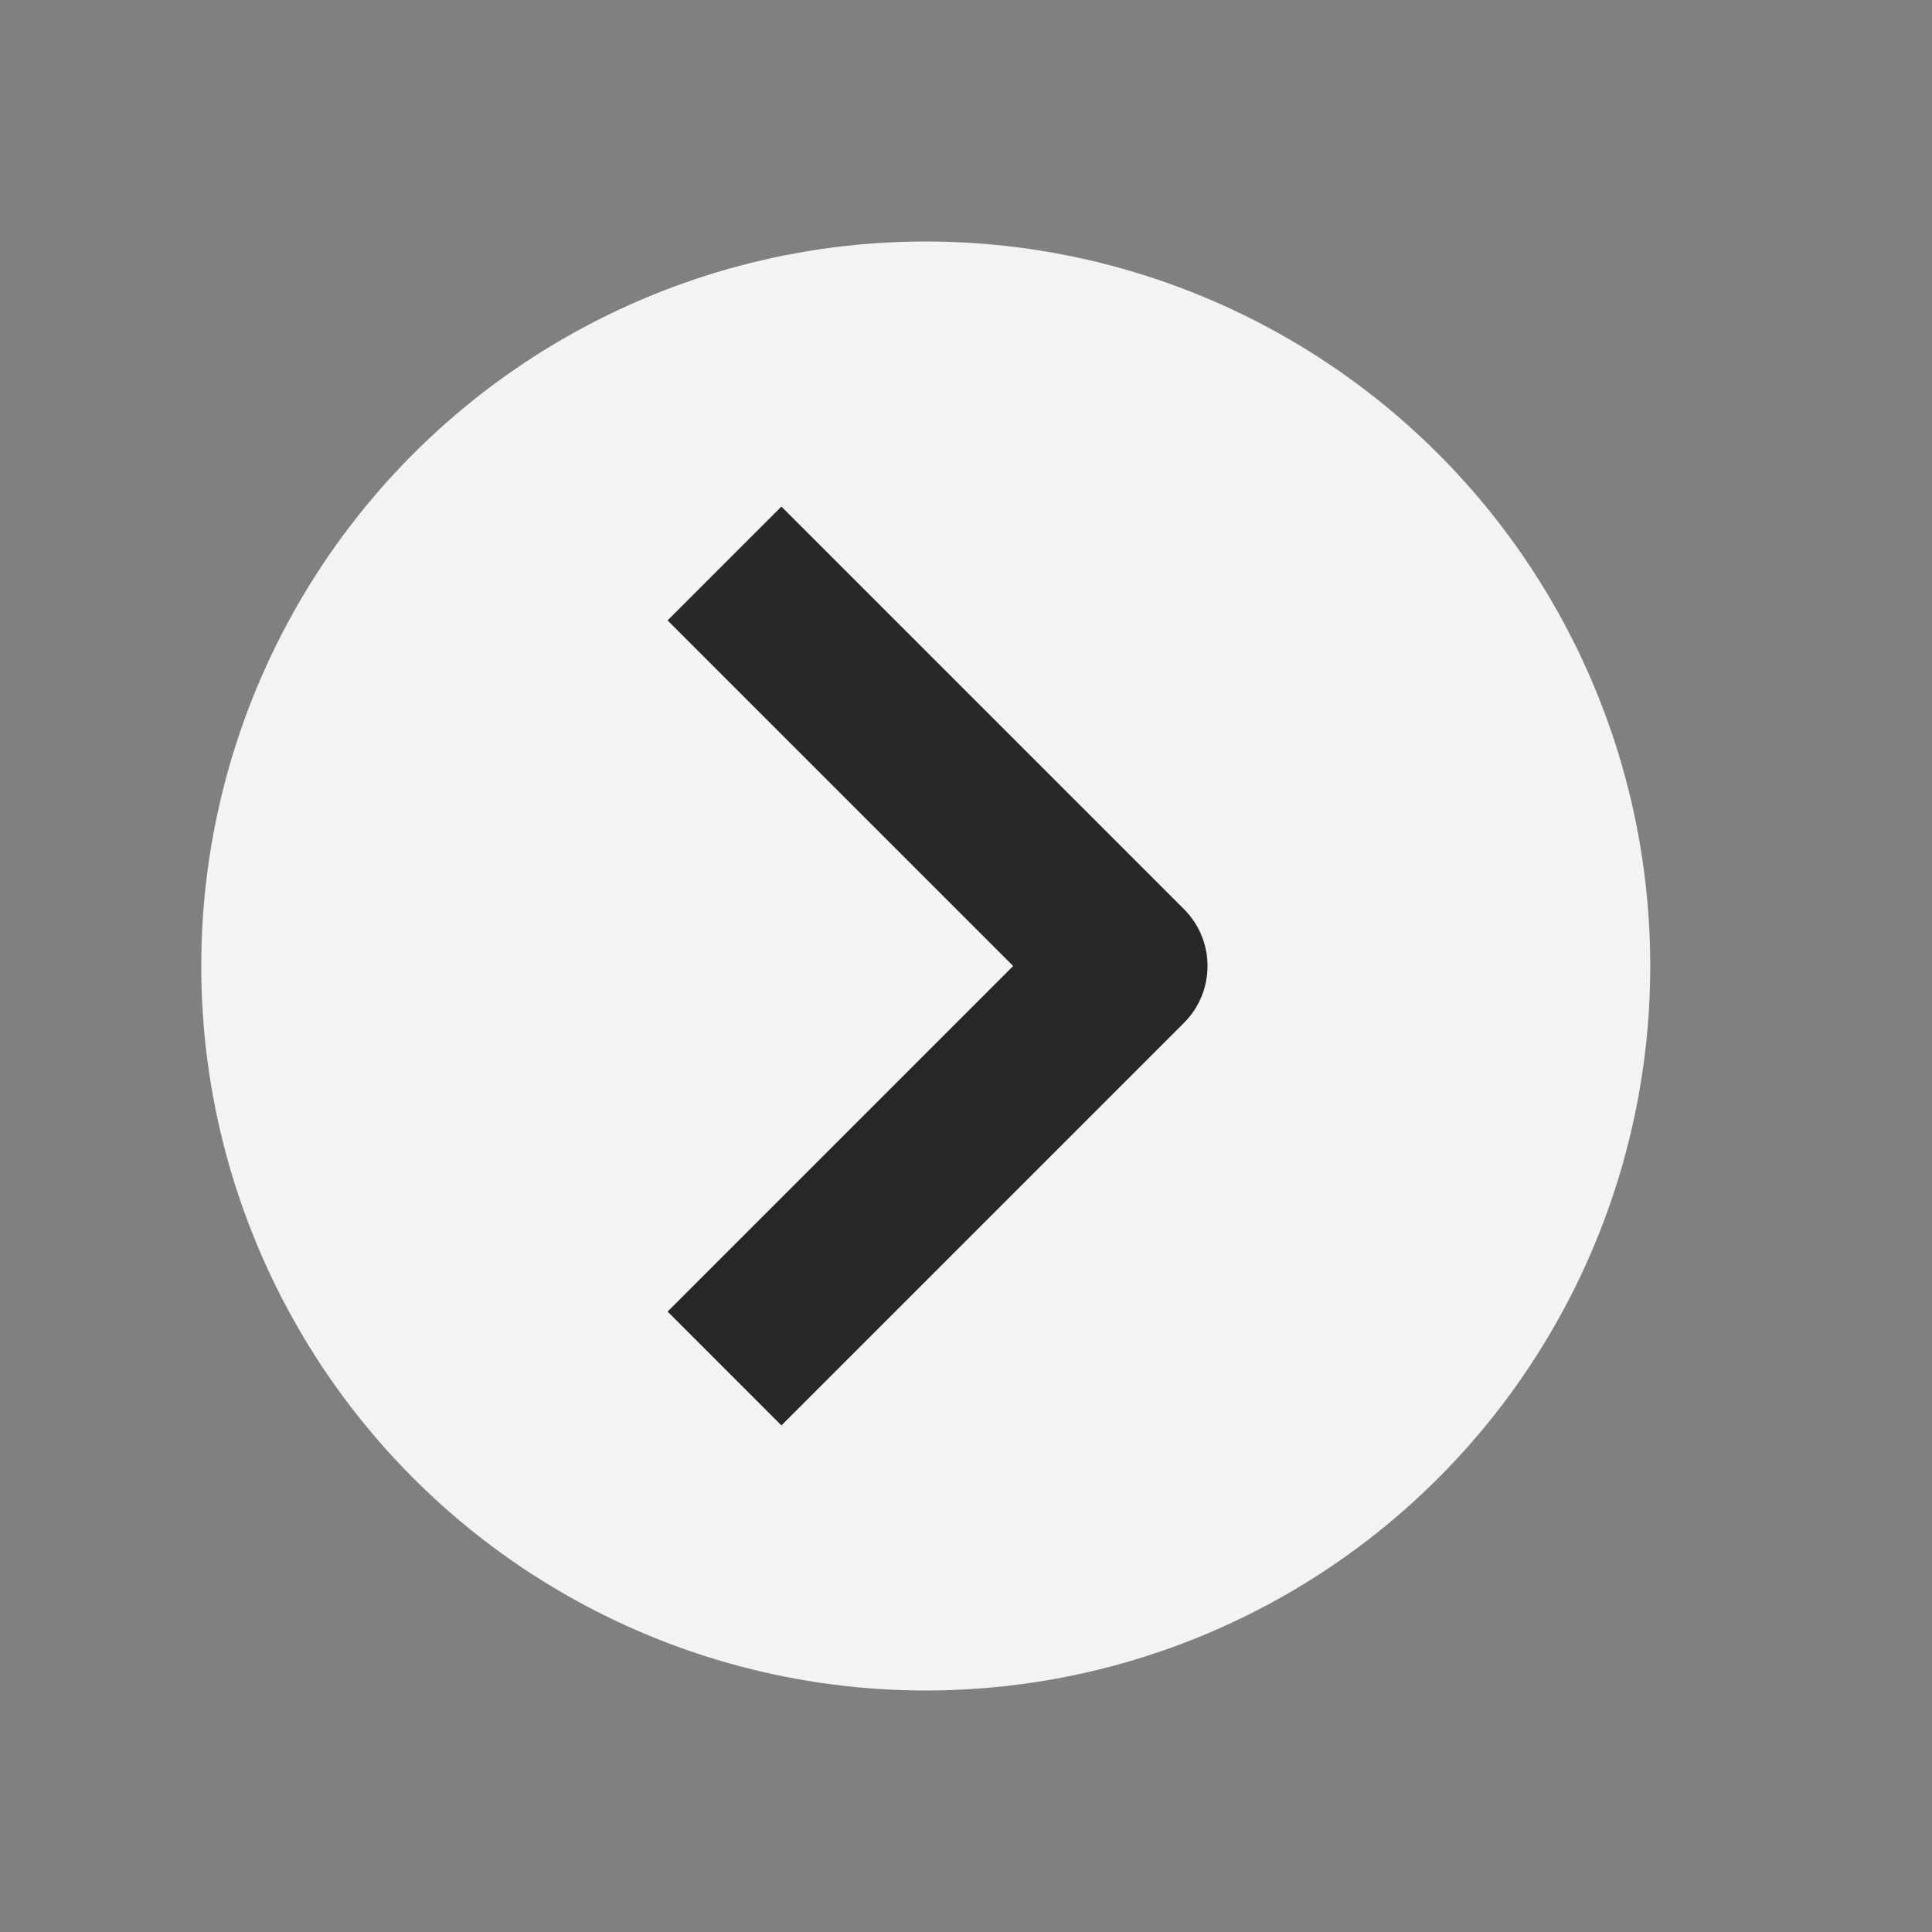 <svg width="24" height="24" viewBox="0 0 24 24" fill="none" xmlns="http://www.w3.org/2000/svg">
<rect x="0" y="0" width="24" height="24" fill="#808080" stroke="none"/>
<circle cx="9" cy="9" r="9" transform="matrix(-1 0 0 1 20.5 3)" fill="#F3F3F3"/>
<path d="M12.586 12L8.293 16.293L9.707 17.707L14.707 12.707C15.098 12.317 15.098 11.683 14.707 11.293L9.707 6.293L8.293 7.707L12.586 12Z" fill="#282828"/>
</svg>
